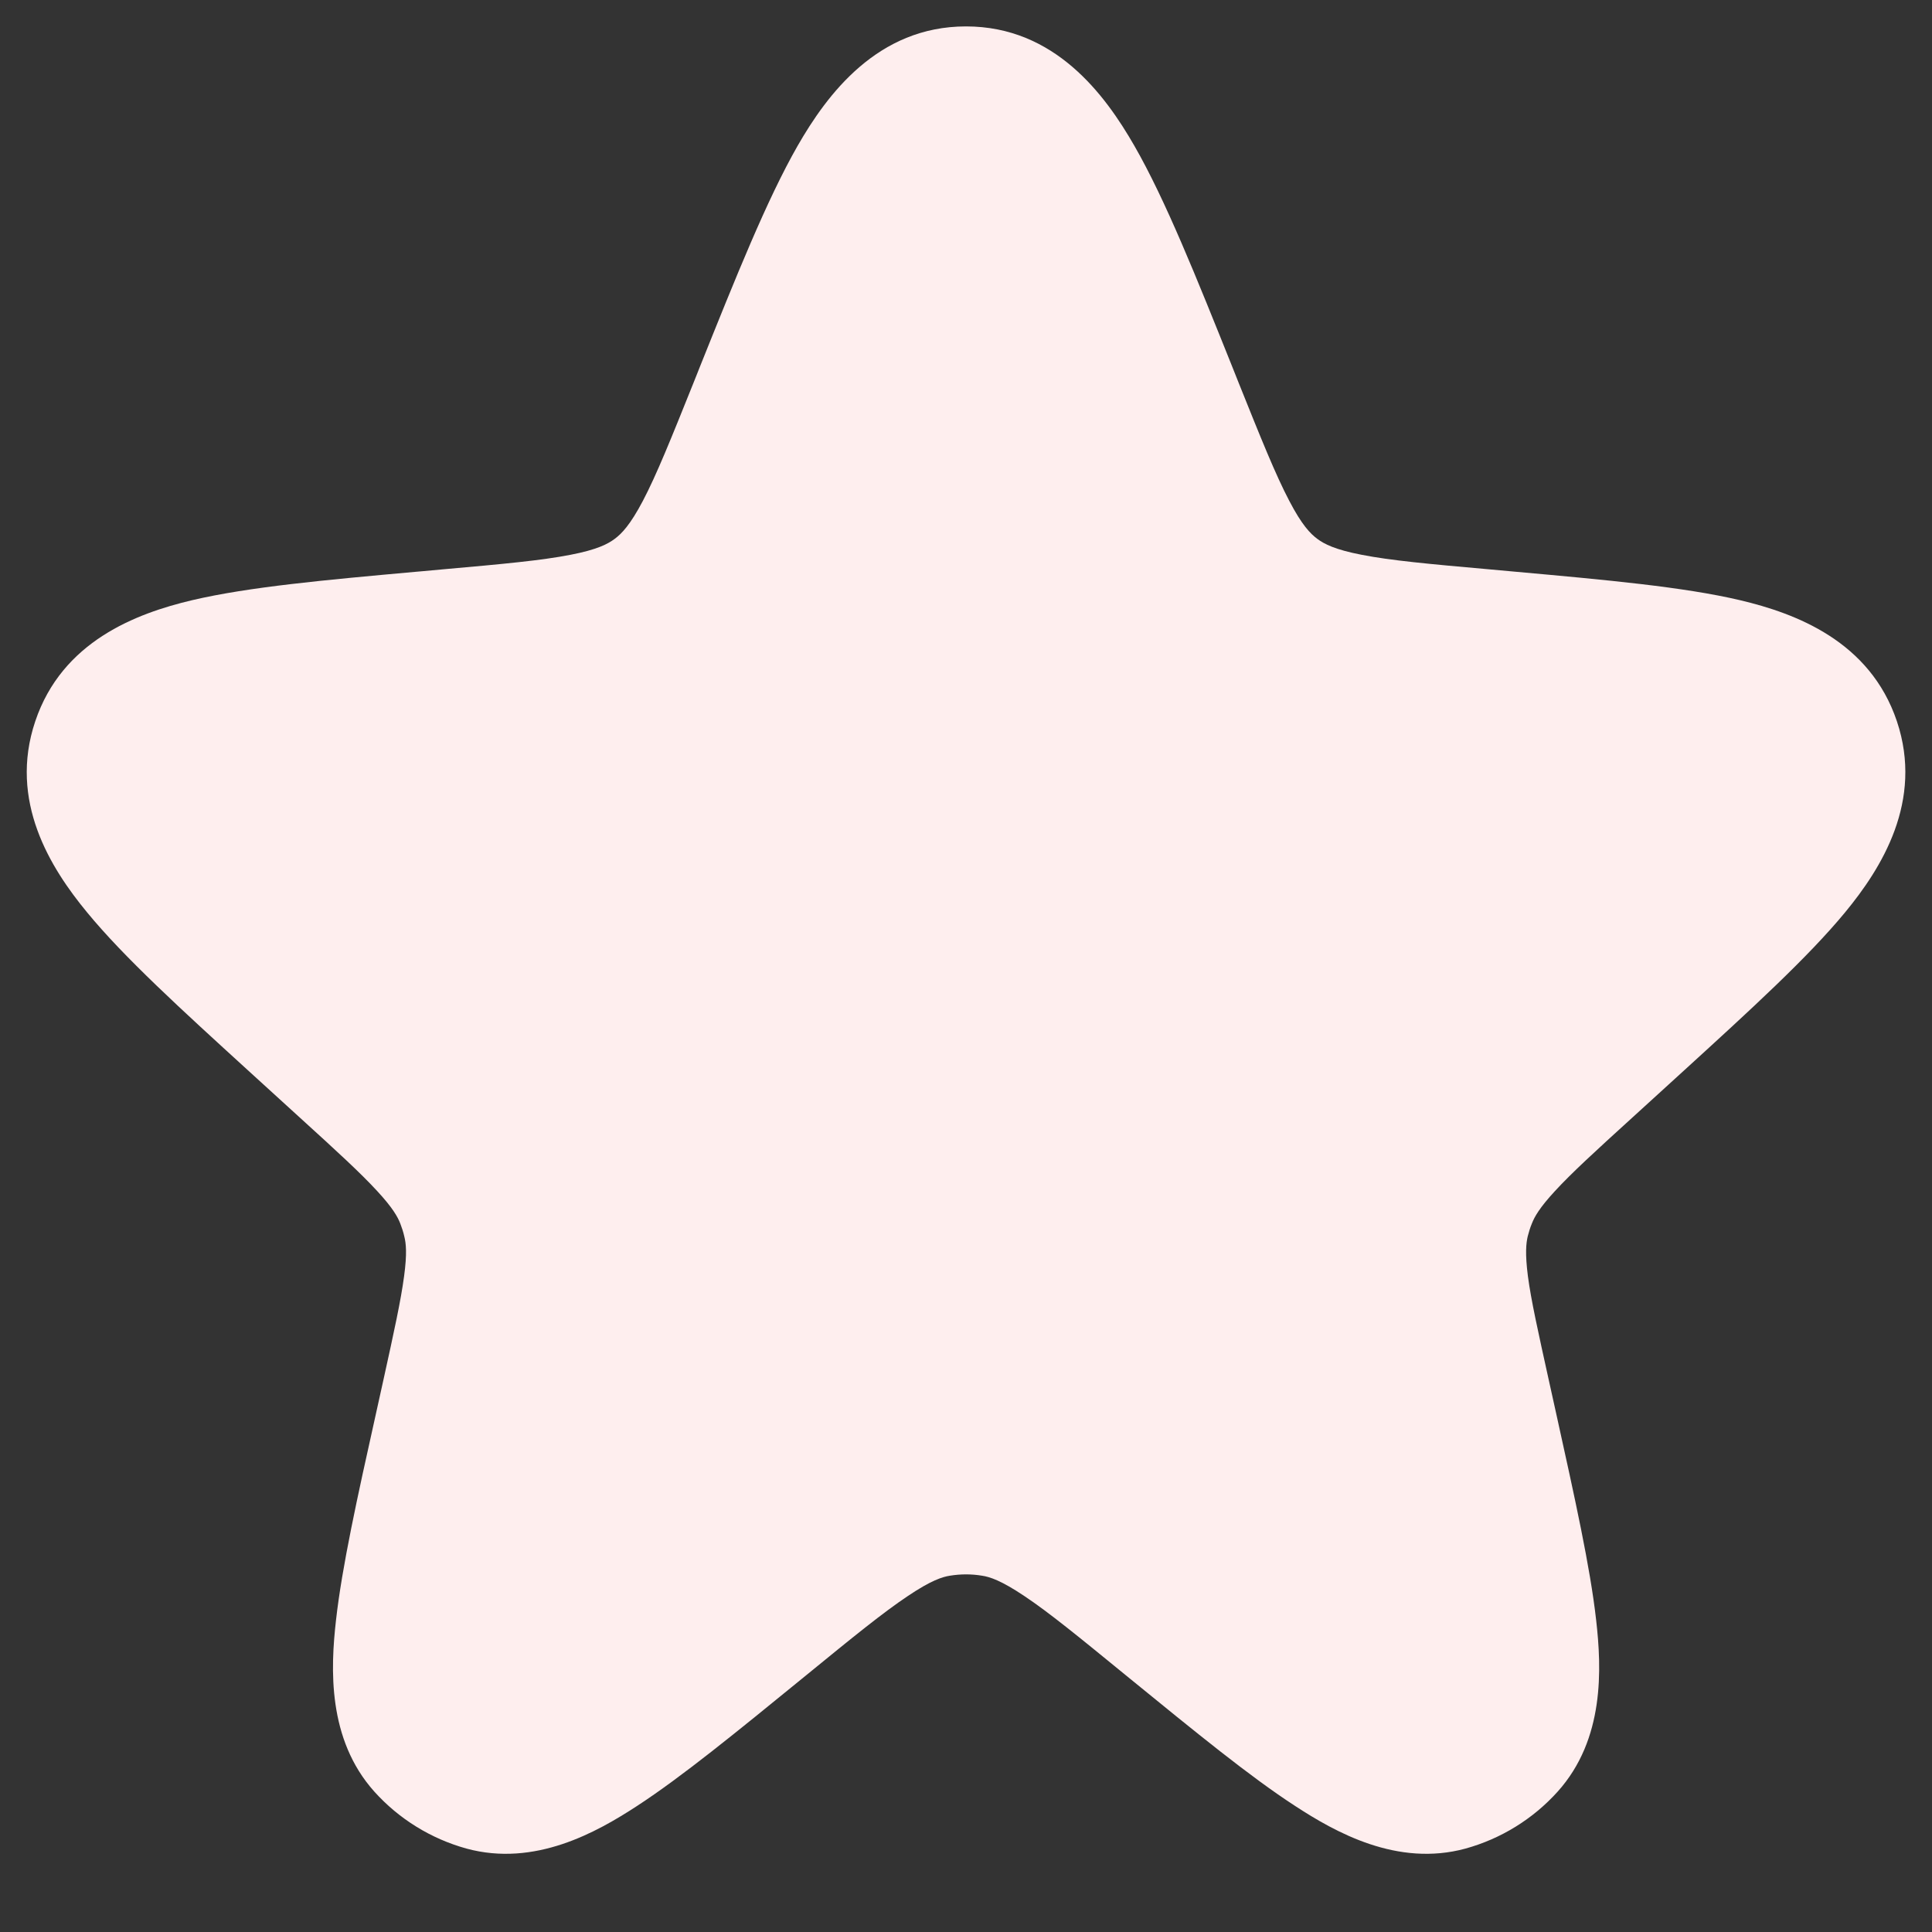 <svg width="12" height="12" viewBox="0 0 12 12" fill="none" xmlns="http://www.w3.org/2000/svg">
    <rect x="0" y="0" width="12" height="12" fill="#333333" stroke="none"/>
    <path fill-rule="evenodd" clip-rule="evenodd" d="M4.954 0.906C5.137 0.587 5.45 0.164 6 0.164C6.551 0.164 6.863 0.587 7.046 0.906C7.238 1.24 7.43 1.72 7.655 2.281L7.694 2.379C7.834 2.728 7.923 2.949 8.008 3.111C8.086 3.261 8.139 3.315 8.182 3.347C8.225 3.379 8.292 3.414 8.458 3.446C8.637 3.481 8.873 3.503 9.247 3.536L9.423 3.552C9.976 3.602 10.455 3.645 10.808 3.728C11.155 3.81 11.615 3.983 11.782 4.48C11.948 4.976 11.687 5.392 11.46 5.667C11.229 5.947 10.874 6.271 10.463 6.646L10.136 6.944C9.906 7.153 9.761 7.286 9.658 7.398C9.562 7.502 9.531 7.558 9.515 7.599C9.504 7.625 9.496 7.652 9.489 7.679C9.479 7.722 9.472 7.785 9.49 7.926C9.51 8.077 9.553 8.269 9.62 8.573L9.668 8.79C9.781 9.302 9.877 9.733 9.914 10.063C9.948 10.362 9.968 10.802 9.675 11.128C9.522 11.298 9.323 11.421 9.102 11.482C8.679 11.597 8.295 11.381 8.044 11.217C7.765 11.036 7.424 10.757 7.018 10.426L6.991 10.404C6.701 10.167 6.515 10.015 6.362 9.913C6.217 9.816 6.147 9.794 6.1 9.787C6.034 9.776 5.967 9.776 5.9 9.787C5.854 9.794 5.783 9.816 5.639 9.913C5.486 10.015 5.299 10.167 5.009 10.404L4.982 10.426C4.576 10.757 4.235 11.036 3.957 11.217C3.706 11.381 3.322 11.597 2.898 11.482C2.677 11.421 2.478 11.298 2.325 11.128C2.033 10.802 2.053 10.362 2.087 10.063C2.124 9.733 2.219 9.302 2.333 8.79L2.381 8.573C2.448 8.269 2.49 8.077 2.51 7.926C2.529 7.785 2.522 7.722 2.511 7.679C2.505 7.652 2.496 7.625 2.486 7.599C2.47 7.558 2.439 7.502 2.343 7.398C2.24 7.286 2.095 7.153 1.865 6.944L1.538 6.646C1.127 6.271 0.771 5.947 0.541 5.667C0.314 5.392 0.052 4.976 0.219 4.48C0.386 3.983 0.846 3.81 1.193 3.728C1.546 3.645 2.024 3.602 2.577 3.552C2.592 3.551 2.608 3.549 2.623 3.548L2.754 3.536C3.127 3.503 3.364 3.481 3.543 3.446C3.709 3.414 3.775 3.379 3.818 3.347C3.861 3.315 3.914 3.261 3.993 3.111C4.078 2.949 4.167 2.728 4.307 2.379L4.329 2.324C4.335 2.309 4.34 2.295 4.346 2.281C4.571 1.72 4.763 1.24 4.954 0.906Z" fill="#FEEEEE"/>
</svg>
